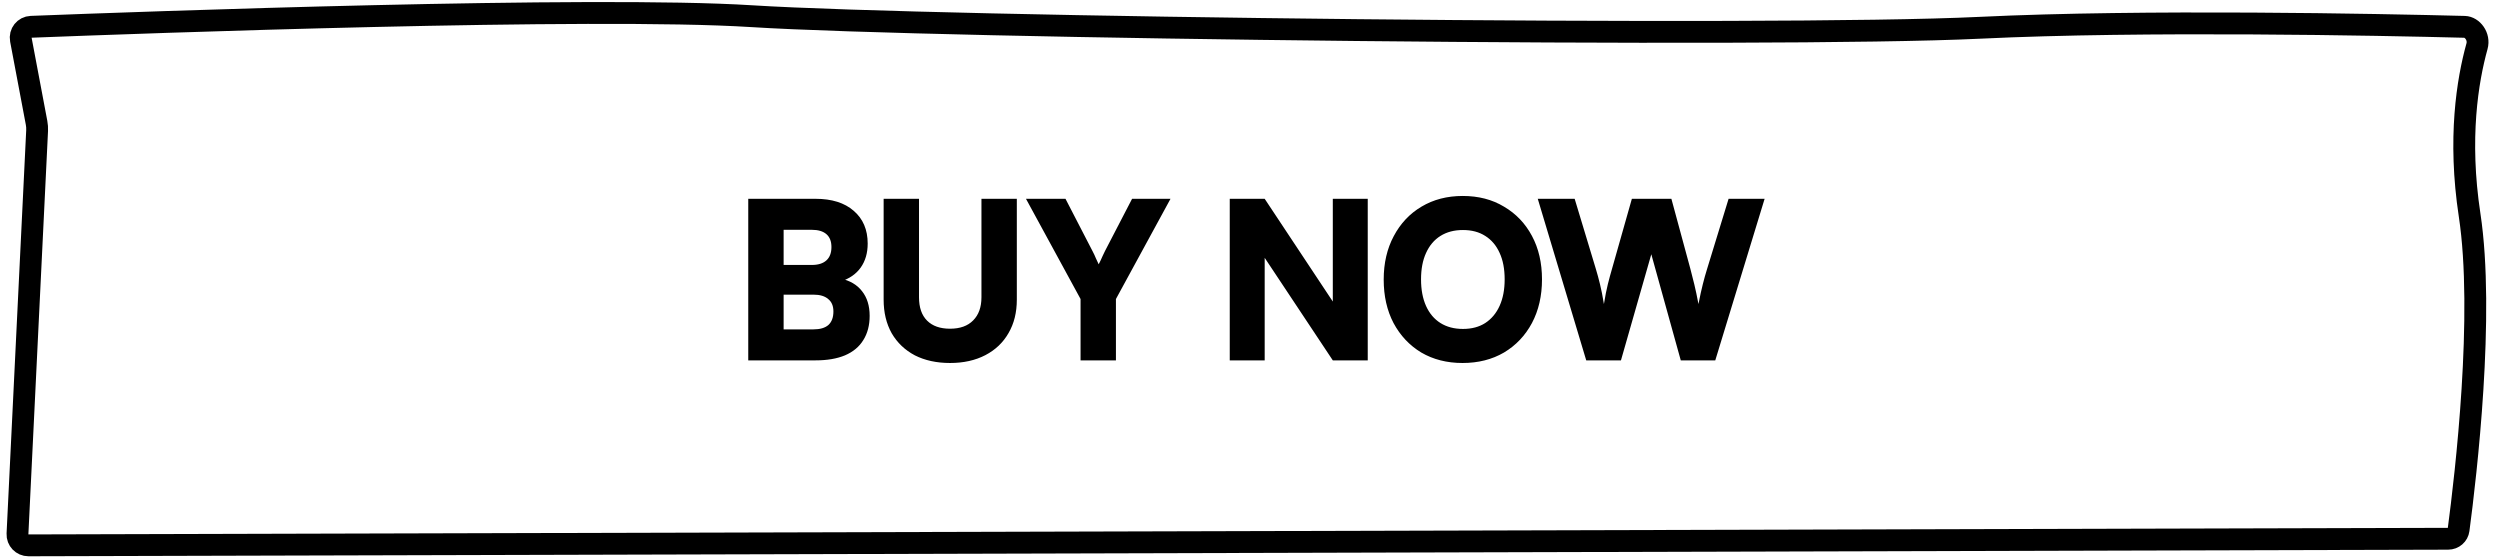 <svg width="229" height="51" viewBox="0 0 229 51" fill="none" xmlns="http://www.w3.org/2000/svg">
<path d="M1.912 3.636C1.798 3.032 2.242 2.478 2.846 2.455C13.082 2.058 54.259 0.559 68.857 1.483C85.678 2.547 162.339 3.46 181.321 2.546C196.434 1.818 217.805 2.255 225.758 2.459C226.462 2.477 227.142 3.341 226.893 4.236C226.027 7.353 225.148 12.674 226.215 19.689C227.598 28.787 225.875 43.514 225.207 48.523C225.144 48.992 224.744 49.349 224.243 49.35L2.603 49.954C2.03 49.955 1.573 49.477 1.601 48.905L3.4 11.959C3.411 11.723 3.395 11.488 3.351 11.256L1.912 3.636Z" stroke="#000000" stroke-width="2" stroke-linejoin="round"/>
<path d="M71.78 18.21V33.01H68.54V18.21H71.78ZM74.52 26.99H70.74V24.27H74.36C74.947 24.27 75.393 24.13 75.7 23.85C76.007 23.57 76.16 23.163 76.16 22.63C76.16 22.11 76.007 21.716 75.7 21.45C75.393 21.183 74.947 21.05 74.36 21.05H70.96V18.21H74.7C76.193 18.21 77.36 18.576 78.2 19.31C79.053 20.043 79.48 21.043 79.48 22.31C79.48 23.176 79.267 23.91 78.84 24.51C78.413 25.11 77.793 25.536 76.98 25.79V25.51C77.847 25.696 78.507 26.083 78.96 26.67C79.427 27.256 79.66 28.01 79.66 28.93C79.66 29.796 79.467 30.536 79.08 31.15C78.707 31.763 78.147 32.23 77.4 32.55C76.667 32.856 75.767 33.01 74.7 33.01H70.96V30.17H74.52C75.12 30.17 75.573 30.036 75.88 29.77C76.187 29.49 76.34 29.076 76.34 28.53C76.34 28.023 76.18 27.643 75.86 27.39C75.553 27.123 75.107 26.99 74.52 26.99ZM80.941 27.45V18.21H84.181V27.23C84.181 28.163 84.427 28.876 84.921 29.37C85.414 29.863 86.114 30.11 87.021 30.11C87.941 30.11 88.647 29.856 89.141 29.35C89.647 28.843 89.901 28.136 89.901 27.23V18.21H93.141V27.45C93.141 28.623 92.887 29.643 92.381 30.51C91.887 31.376 91.181 32.05 90.261 32.53C89.341 33.01 88.261 33.25 87.021 33.25C85.794 33.25 84.721 33.016 83.801 32.55C82.894 32.07 82.187 31.396 81.681 30.53C81.187 29.65 80.941 28.623 80.941 27.45ZM98.979 27.39L93.979 18.21H97.599L100.079 23.01C100.199 23.236 100.299 23.45 100.379 23.65C100.472 23.836 100.559 24.023 100.639 24.21C100.706 24.09 100.766 23.97 100.819 23.85C100.872 23.716 100.932 23.583 100.999 23.45C101.066 23.303 101.139 23.15 101.219 22.99L103.699 18.21H107.219L102.219 27.39V33.01H98.979V27.39ZM115.845 33.01H112.645V18.21H115.845L123.085 29.13H122.085V18.21H125.285V33.01H122.085L114.845 22.11H115.845V33.01ZM141.247 25.59C141.247 27.096 140.941 28.43 140.327 29.59C139.714 30.736 138.861 31.636 137.767 32.29C136.674 32.93 135.407 33.25 133.967 33.25C132.541 33.25 131.281 32.93 130.187 32.29C129.107 31.636 128.261 30.736 127.647 29.59C127.047 28.443 126.747 27.116 126.747 25.61C126.747 24.103 127.054 22.776 127.667 21.63C128.281 20.47 129.127 19.57 130.207 18.93C131.301 18.276 132.561 17.95 133.987 17.95C135.427 17.95 136.687 18.276 137.767 18.93C138.861 19.57 139.714 20.463 140.327 21.61C140.941 22.756 141.247 24.083 141.247 25.59ZM137.827 25.59C137.827 24.643 137.674 23.836 137.367 23.17C137.061 22.49 136.621 21.97 136.047 21.61C135.487 21.25 134.807 21.07 134.007 21.07C133.207 21.07 132.521 21.25 131.947 21.61C131.374 21.97 130.934 22.49 130.627 23.17C130.321 23.836 130.167 24.643 130.167 25.59C130.167 26.536 130.321 27.35 130.627 28.03C130.934 28.71 131.374 29.23 131.947 29.59C132.521 29.95 133.207 30.13 134.007 30.13C134.807 30.13 135.487 29.95 136.047 29.59C136.621 29.216 137.061 28.69 137.367 28.01C137.674 27.33 137.827 26.523 137.827 25.59ZM145.299 33.01L140.859 18.21H144.239L146.179 24.63C146.313 25.07 146.439 25.536 146.559 26.03C146.679 26.51 146.799 27.116 146.919 27.85C147.039 27.116 147.159 26.51 147.279 26.03C147.399 25.55 147.526 25.083 147.659 24.63L149.479 18.21H153.099L154.839 24.63C154.959 25.083 155.079 25.556 155.199 26.05C155.319 26.543 155.446 27.143 155.579 27.85C155.726 27.103 155.859 26.496 155.979 26.03C156.099 25.55 156.226 25.096 156.359 24.67L158.339 18.21H161.639L157.119 33.01H153.959L151.259 23.29L148.479 33.01H145.299Z" fill="#000000"/>
</svg>

